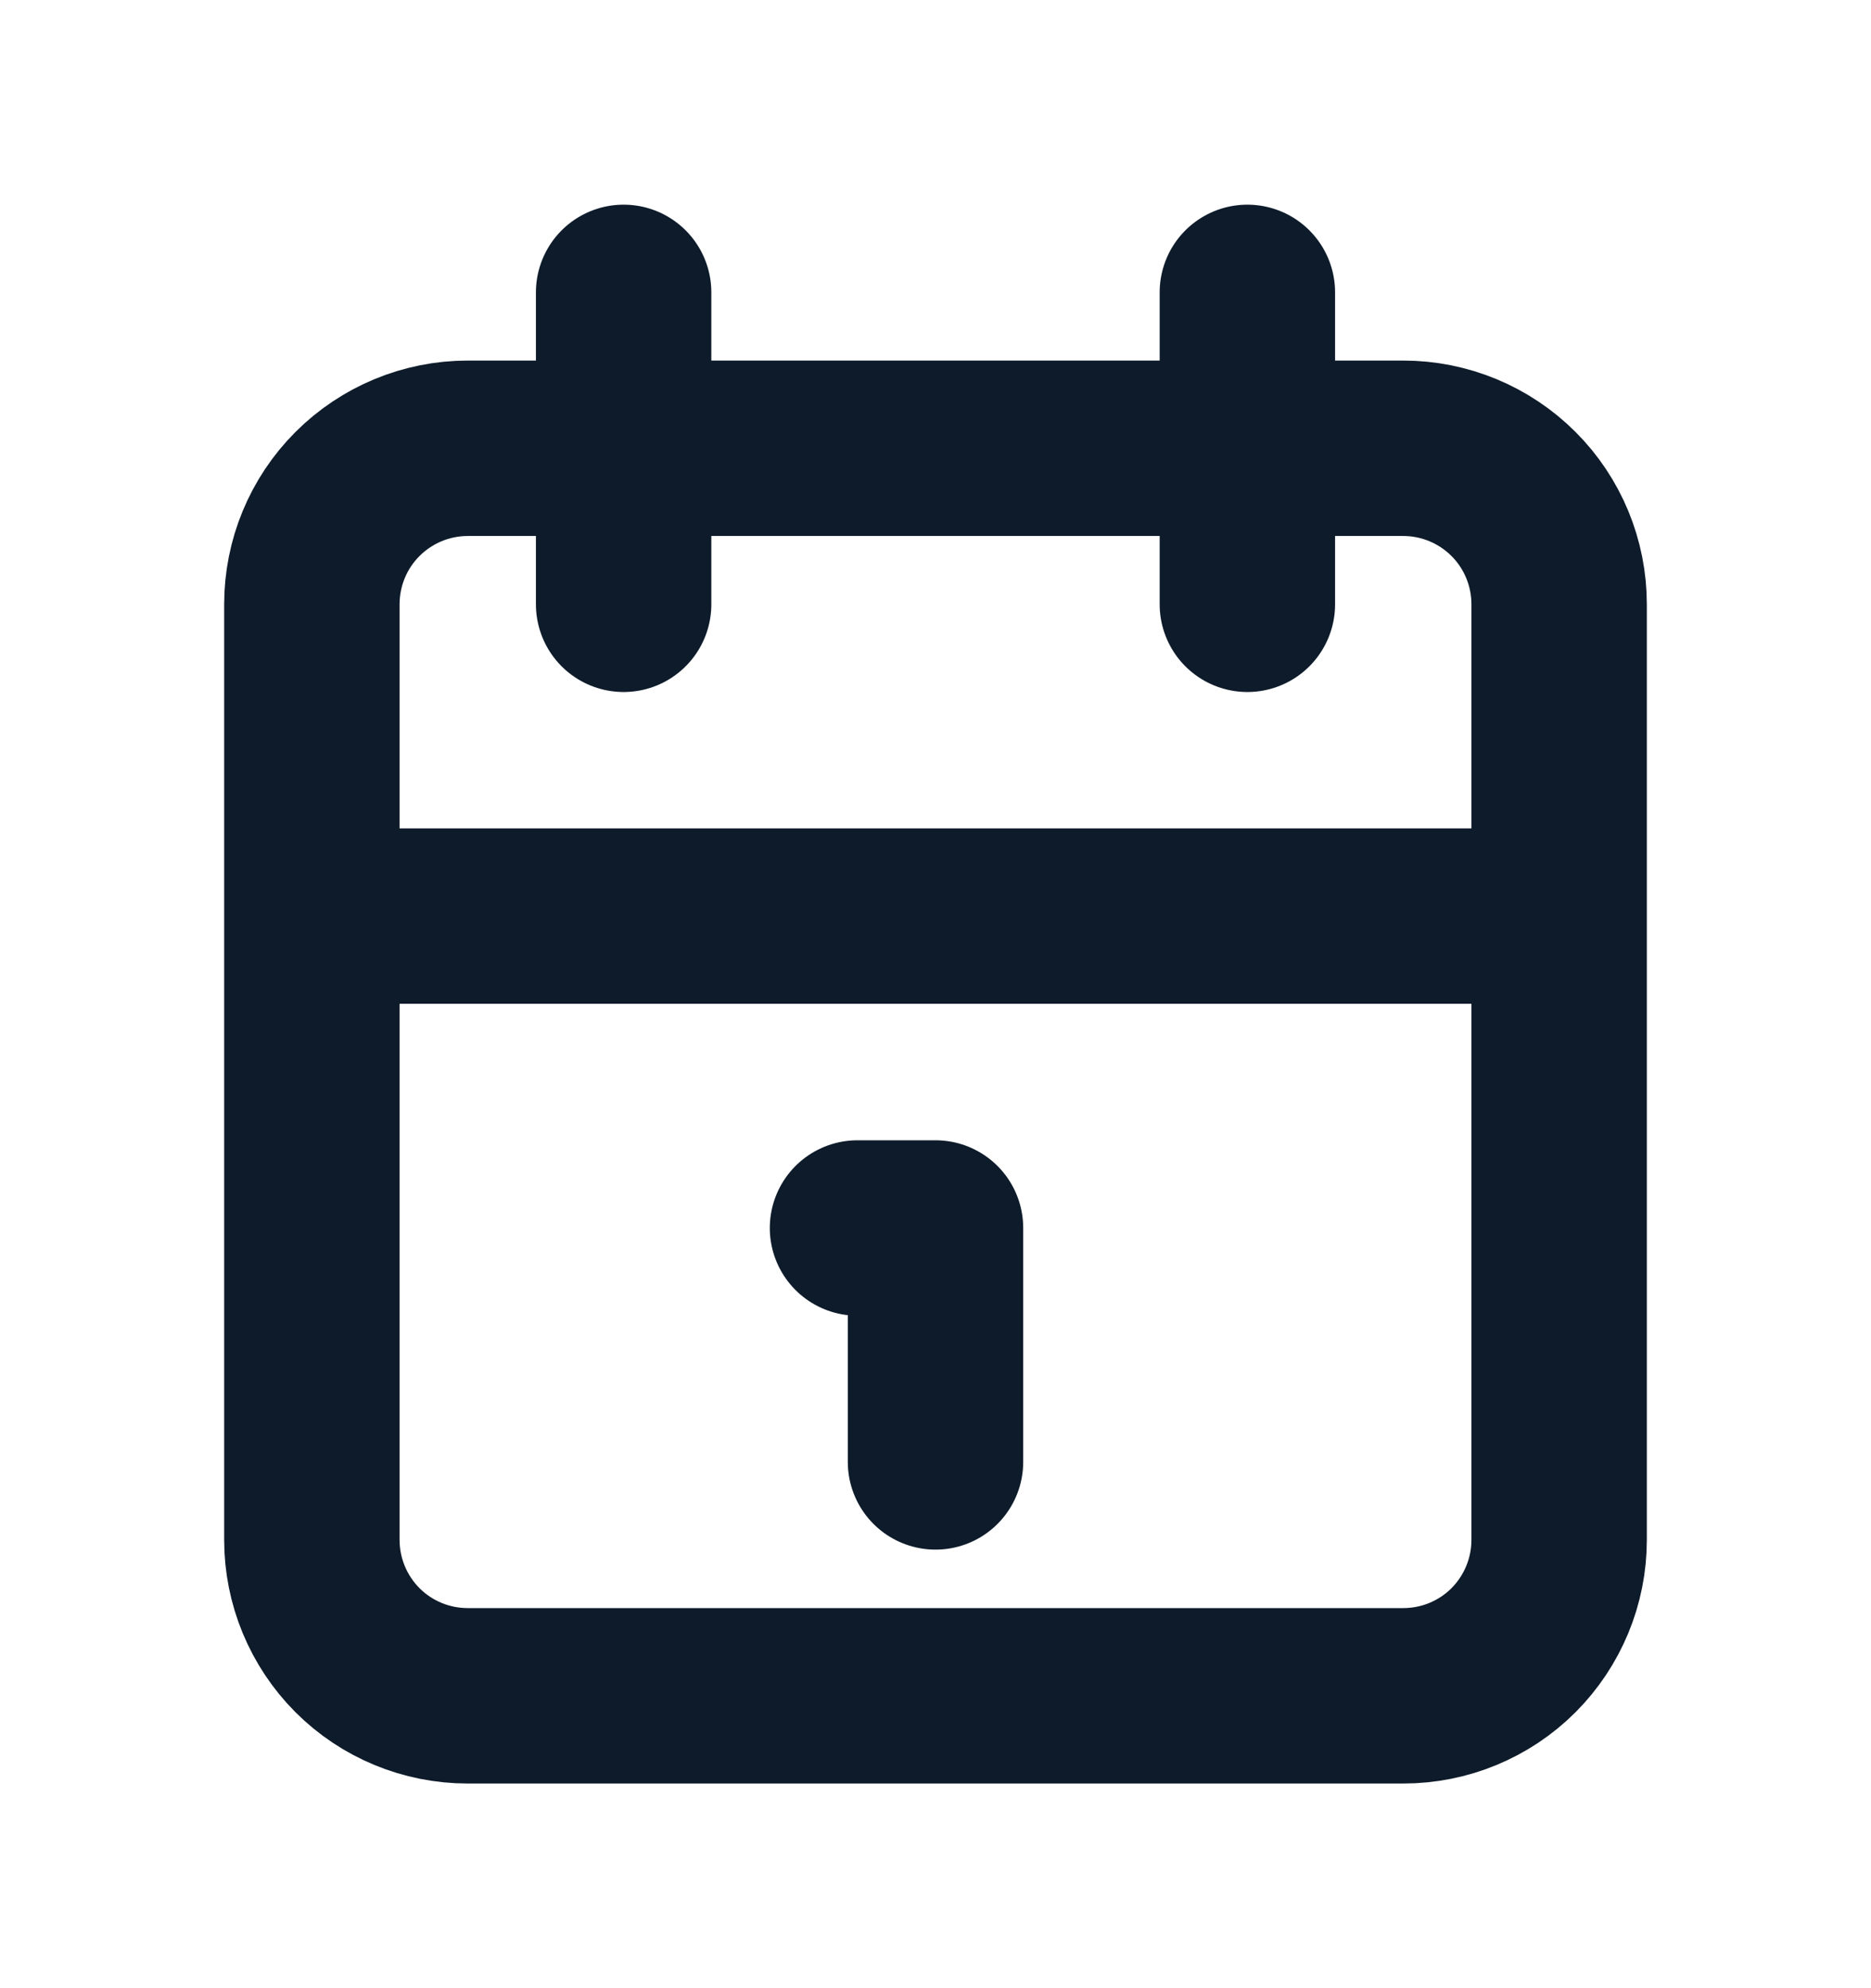 <svg width="16" height="17" viewBox="0 0 16 17" fill="none" xmlns="http://www.w3.org/2000/svg">
<path d="M10.667 2.5V5.167M5.333 2.5V5.167M2.667 7.833H13.333M7.333 10.5H8V12.5M2.667 5.167C2.667 4.813 2.807 4.474 3.057 4.224C3.307 3.974 3.646 3.833 4 3.833H12C12.354 3.833 12.693 3.974 12.943 4.224C13.193 4.474 13.333 4.813 13.333 5.167V13.167C13.333 13.52 13.193 13.859 12.943 14.11C12.693 14.36 12.354 14.5 12 14.5H4C3.646 14.5 3.307 14.36 3.057 14.11C2.807 13.859 2.667 13.52 2.667 13.167V5.167Z" stroke="#0D1B2A" stroke-width="1.5" stroke-linecap="round" stroke-linejoin="round"/>
</svg>

